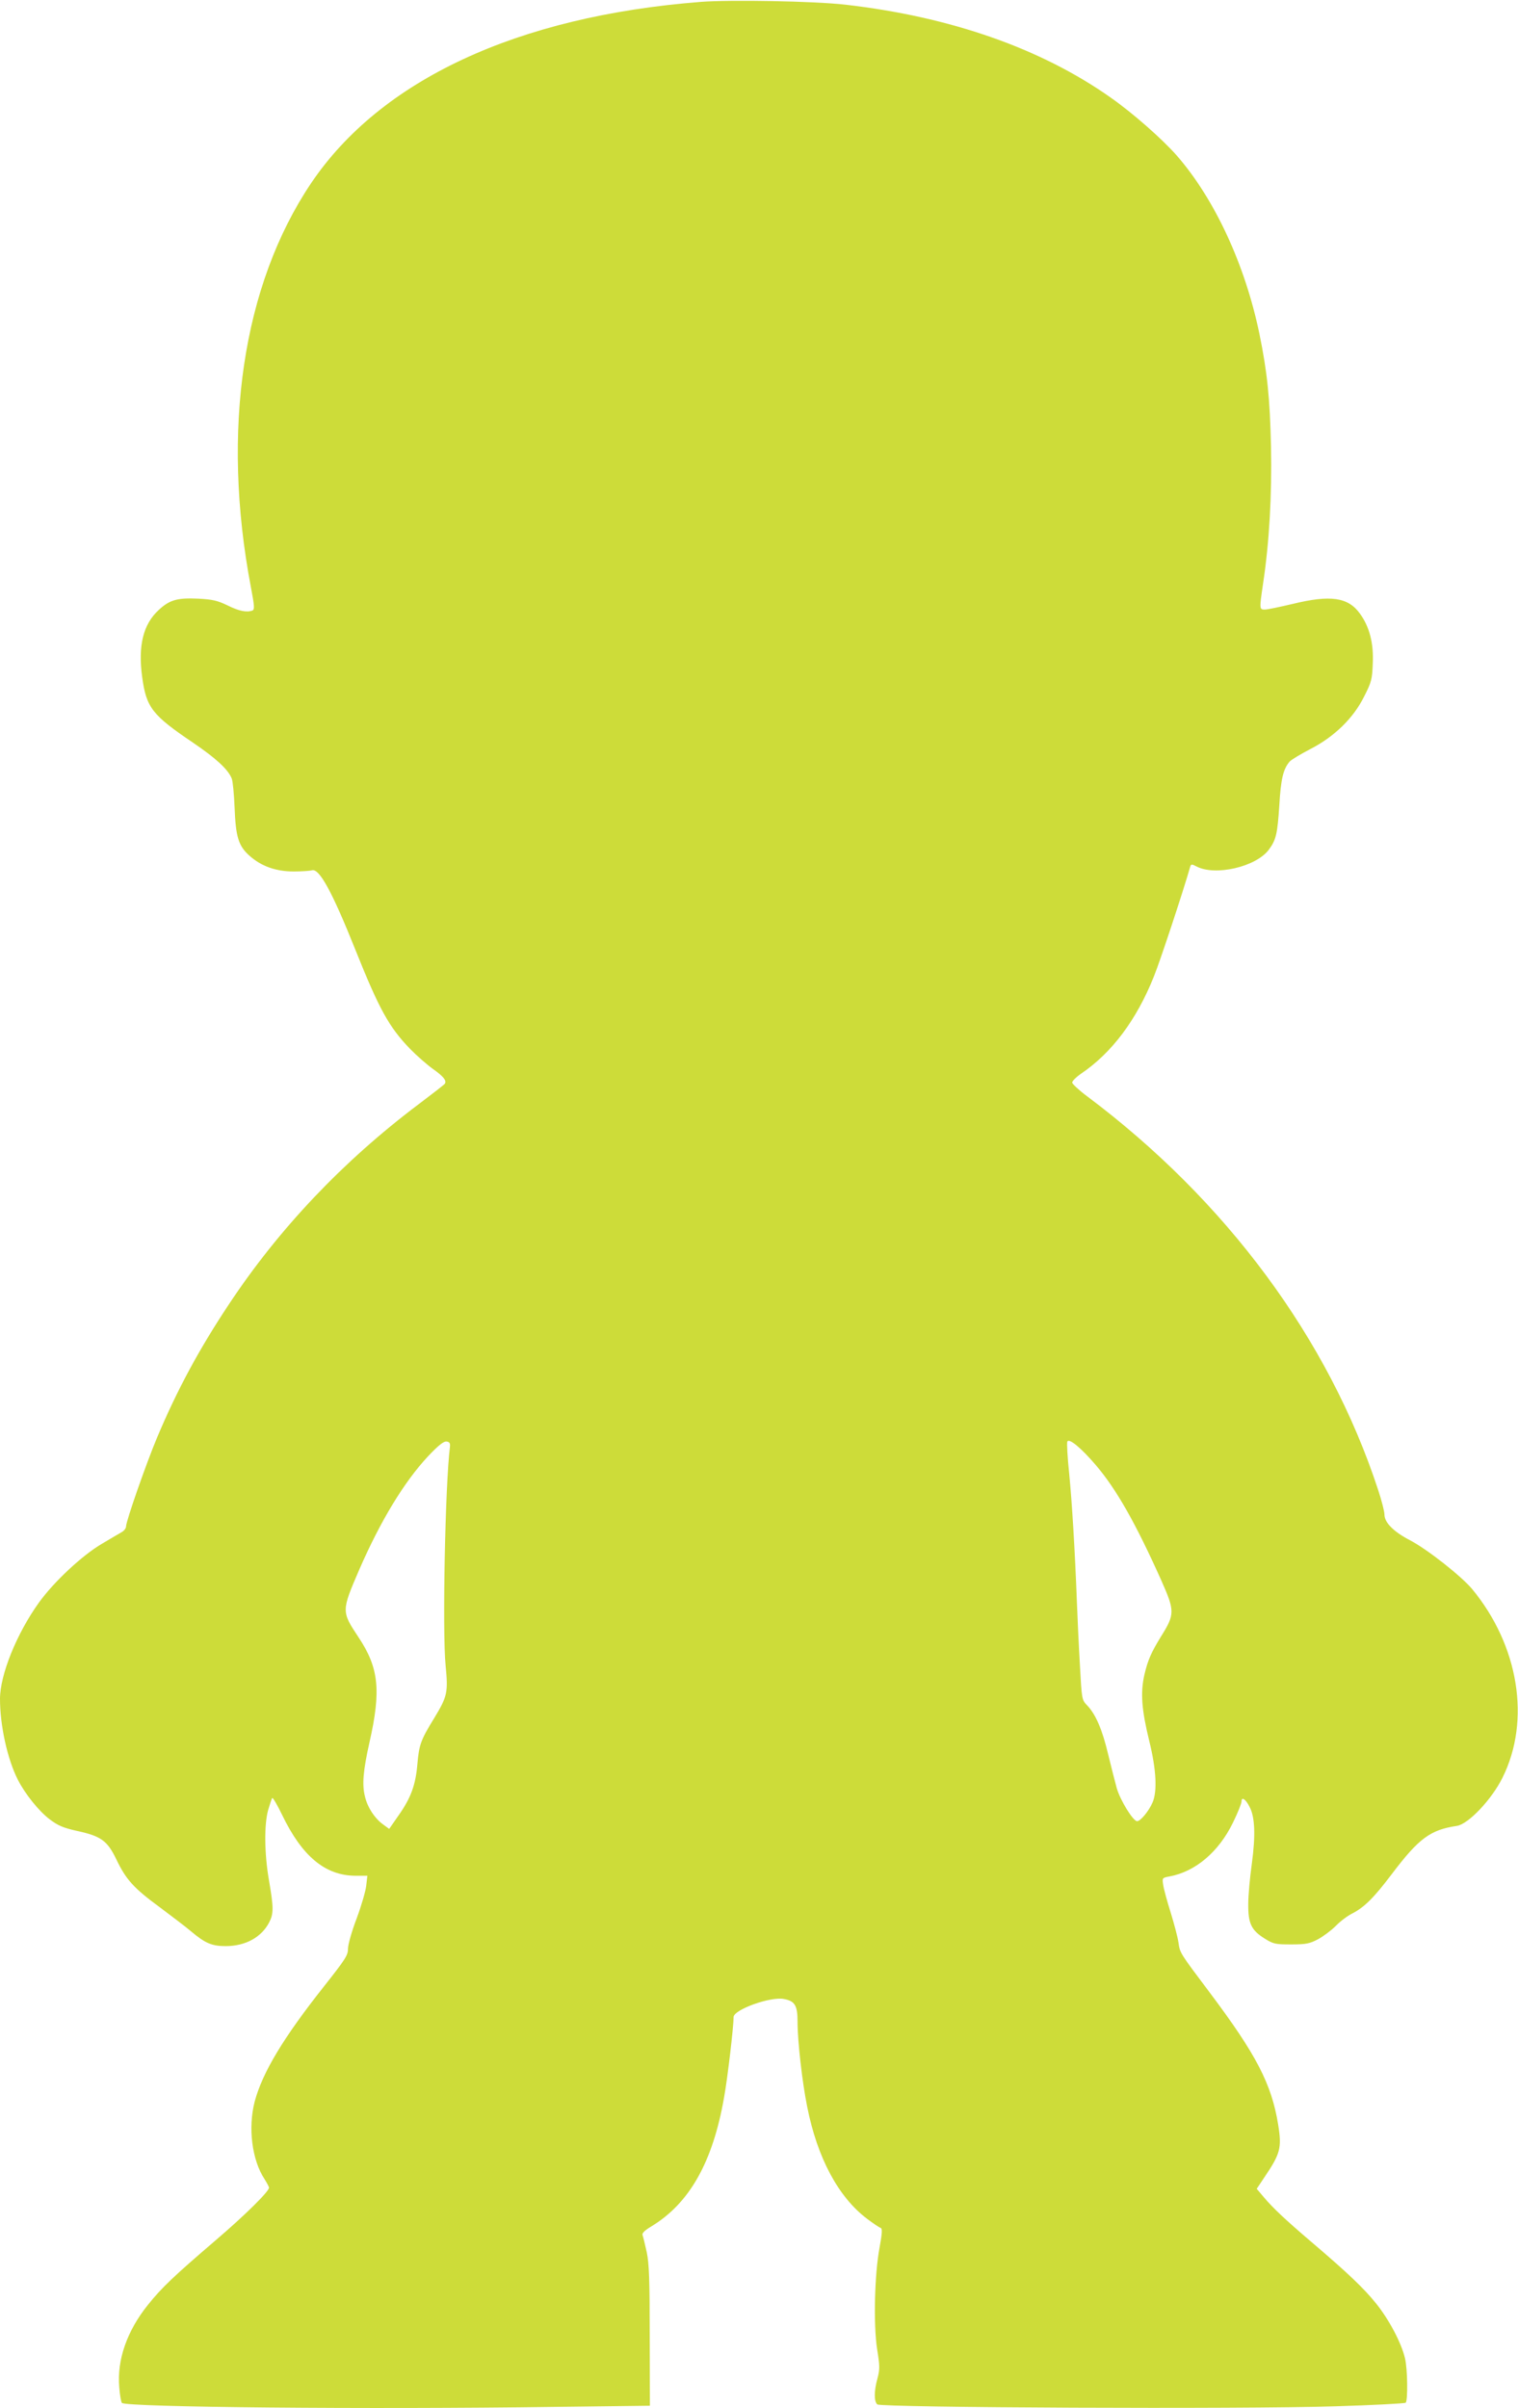 <?xml version="1.0" standalone="no"?>
<!DOCTYPE svg PUBLIC "-//W3C//DTD SVG 20010904//EN"
 "http://www.w3.org/TR/2001/REC-SVG-20010904/DTD/svg10.dtd">
<svg version="1.0" xmlns="http://www.w3.org/2000/svg"
 width="807pt" height="1280pt" viewBox="0 0 807 1280"
 preserveAspectRatio="xMidYMid meet">
<g transform="translate(0,1280) scale(0.1,-0.1)"
fill="#cddc39" stroke="none">
<path d="M3726 12790 c-976 -76 -1703 -415 -2073 -965 -363 -541 -478 -1312
-319 -2147 19 -99 20 -118 8 -123 -30 -11 -70 -4 -132 27 -54 26 -80 32 -156
36 -111 5 -152 -6 -210 -60 -83 -76 -111 -190 -88 -358 22 -161 53 -201 271
-348 123 -84 185 -141 205 -190 6 -15 12 -83 15 -152 6 -159 21 -207 80 -259
62 -55 139 -83 234 -83 41 0 85 3 97 6 39 13 108 -114 232 -424 125 -312 177
-408 289 -524 36 -37 92 -86 123 -108 55 -39 73 -61 63 -78 -3 -5 -65 -53
-138 -108 -404 -304 -745 -664 -1011 -1066 -158 -238 -274 -453 -381 -707 -57
-136 -165 -444 -165 -473 0 -9 -10 -22 -22 -29 -13 -7 -61 -36 -107 -63 -104
-61 -255 -202 -334 -312 -118 -164 -207 -384 -207 -512 0 -141 39 -320 95
-430 39 -76 111 -166 169 -210 45 -34 72 -45 142 -61 131 -28 164 -52 212
-151 52 -109 93 -154 232 -256 63 -47 138 -104 165 -127 76 -64 111 -79 185
-79 105 0 190 47 231 126 24 47 24 78 -1 223 -25 143 -26 300 -4 376 9 30 18
58 21 62 3 5 27 -36 53 -90 106 -220 229 -322 389 -323 l64 0 -6 -52 c-3 -29
-26 -108 -51 -175 -26 -68 -46 -139 -46 -161 0 -35 -14 -56 -126 -198 -217
-274 -328 -458 -370 -614 -36 -139 -15 -310 52 -412 13 -21 24 -41 24 -46 0
-20 -125 -144 -284 -280 -223 -191 -286 -251 -359 -342 -112 -139 -166 -294
-153 -439 3 -41 10 -79 14 -83 23 -23 1306 -35 2307 -21 l500 6 -1 371 c0 300
-3 385 -16 446 -9 41 -19 82 -22 90 -4 10 11 25 48 47 202 123 325 341 385
683 19 103 51 379 51 429 0 39 196 110 267 96 59 -11 73 -34 73 -122 0 -103
25 -322 51 -450 54 -273 166 -481 318 -596 33 -25 66 -47 73 -49 9 -3 8 -28
-6 -104 -27 -143 -33 -412 -13 -540 14 -88 15 -106 2 -155 -19 -69 -19 -123
-1 -139 22 -17 1944 -26 2434 -10 202 6 371 15 375 19 12 12 10 182 -4 237
-19 81 -84 204 -153 290 -65 81 -151 163 -346 329 -136 116 -203 179 -251 236
l-38 45 40 60 c86 127 94 157 74 281 -35 216 -116 372 -363 701 -161 214 -159
211 -167 267 -4 28 -23 99 -41 158 -19 60 -37 126 -40 147 -6 38 -6 39 32 46
138 25 263 130 339 287 25 51 45 101 45 111 0 28 22 14 43 -28 29 -54 32 -153
12 -302 -10 -71 -19 -167 -19 -214 -1 -104 16 -140 89 -185 45 -28 56 -30 139
-30 79 0 98 4 142 27 28 15 71 47 95 71 24 25 63 54 87 66 65 33 116 84 212
211 143 189 204 234 345 255 61 9 186 141 243 257 151 304 86 702 -162 1002
-58 69 -237 210 -328 258 -89 46 -138 95 -138 138 0 16 -15 75 -34 132 -263
802 -807 1537 -1548 2092 -43 32 -78 65 -78 72 0 8 21 29 47 47 164 111 295
286 387 516 34 84 157 456 193 583 5 16 8 16 35 2 99 -51 313 -2 382 88 40 53
47 85 57 235 8 142 21 197 56 236 10 10 58 39 108 65 129 66 231 166 287 280
39 76 43 92 46 177 5 107 -18 194 -68 263 -63 88 -157 101 -358 52 -68 -16
-134 -30 -148 -30 -29 0 -29 3 -10 133 34 223 48 475 43 732 -6 261 -20 397
-62 602 -76 366 -237 714 -438 945 -77 88 -236 228 -352 309 -371 262 -853
430 -1410 494 -164 19 -611 27 -769 15z m2101 -7779 c108 -127 210 -306 347
-612 72 -162 72 -179 -1 -296 -53 -86 -71 -127 -89 -204 -22 -96 -15 -187 26
-354 37 -150 43 -267 17 -326 -20 -46 -64 -99 -82 -99 -21 0 -89 110 -108 175
-9 33 -30 115 -46 181 -31 131 -66 212 -111 259 -29 30 -29 31 -39 215 -6 102
-13 253 -16 335 -11 285 -26 530 -41 683 -9 85 -13 161 -10 169 8 21 72 -31
153 -126z m-3435 99 c-25 -196 -41 -983 -23 -1163 14 -143 9 -164 -60 -278
-72 -117 -81 -142 -90 -244 -9 -112 -35 -182 -100 -274 l-50 -72 -30 22 c-46
32 -86 93 -99 151 -16 63 -9 139 24 286 63 278 50 398 -59 561 -90 136 -90
138 4 356 113 260 239 468 367 605 56 59 83 80 98 78 16 -2 20 -9 18 -28z"/>
</g>
</svg>
